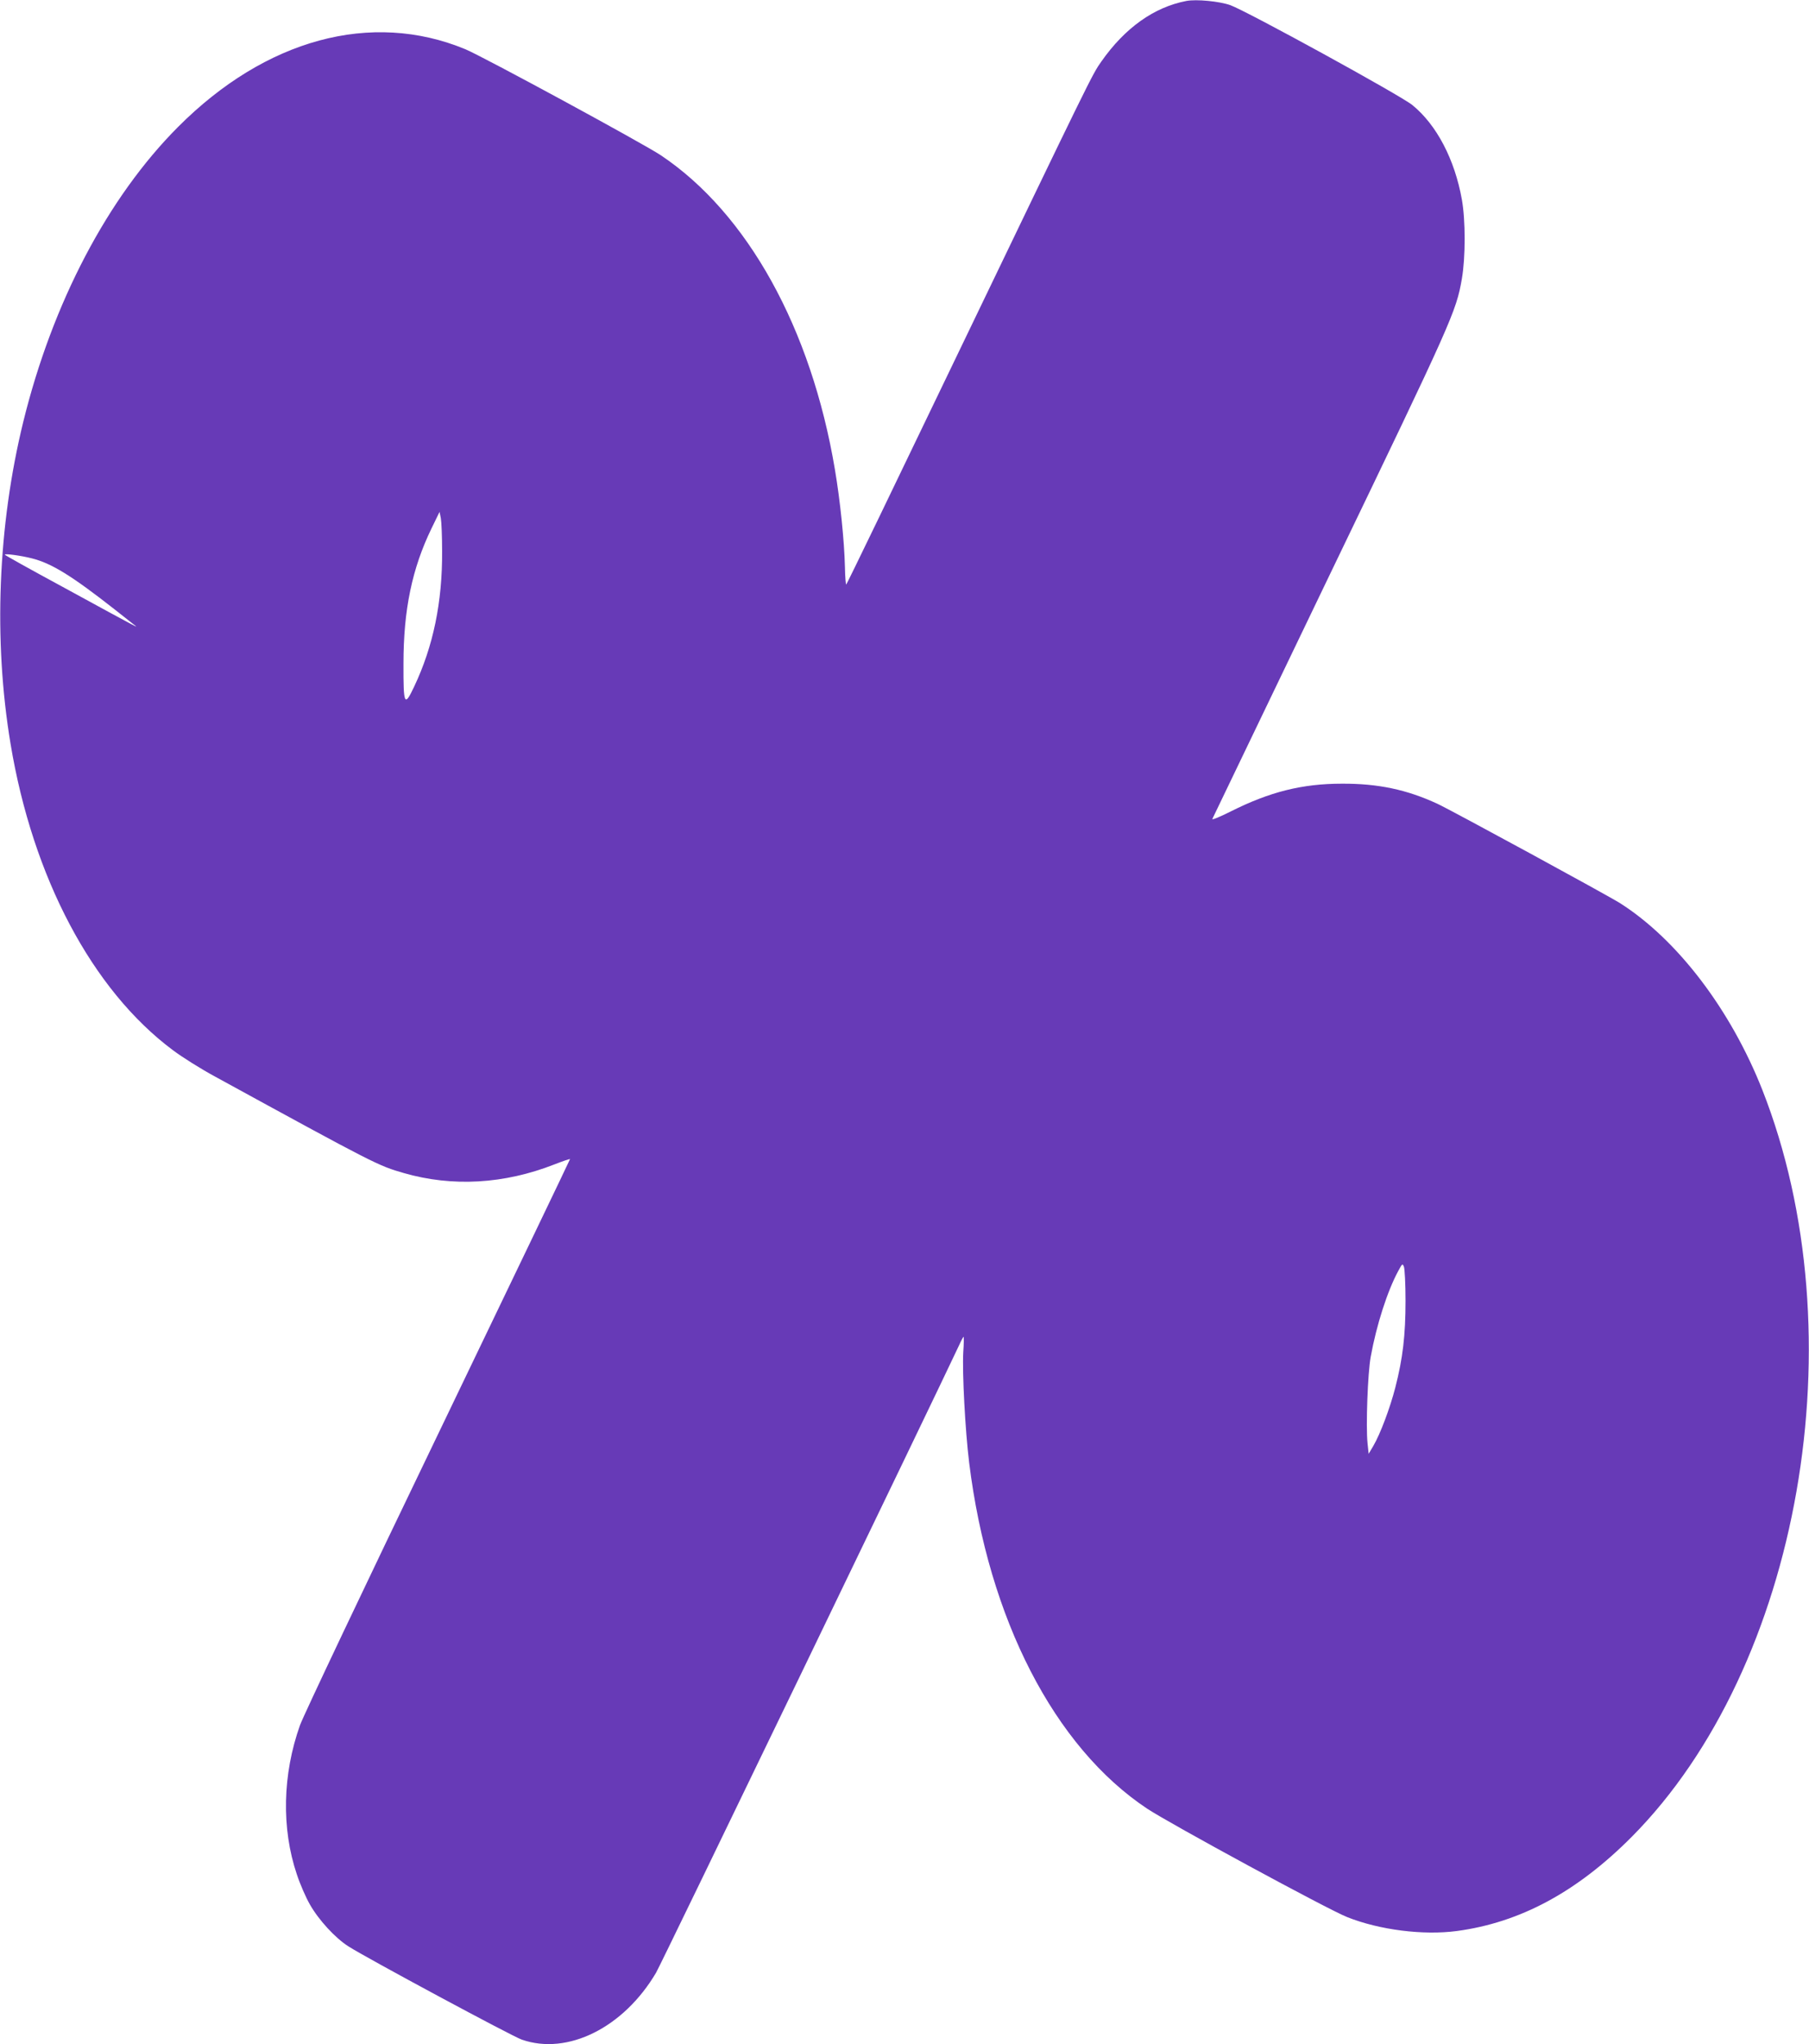 <?xml version="1.0" standalone="no"?>
<!DOCTYPE svg PUBLIC "-//W3C//DTD SVG 20010904//EN"
 "http://www.w3.org/TR/2001/REC-SVG-20010904/DTD/svg10.dtd">
<svg version="1.0" xmlns="http://www.w3.org/2000/svg"
 width="1133pt" height="1280pt" viewBox="0 0 1133 1280"
 preserveAspectRatio="xMidYMid meet">
<g transform="translate(0,1280) scale(0.1,-0.1)"
fill="#673ab7" stroke="none">
<path d="M7430 12794 c-202 -39 -384 -168 -532 -379 -58 -82 -57 -81 -924
-1882 -368 -766 -671 -1393 -674 -1393 -3 0 -7 48 -8 108 -4 166 -30 419 -63
613 -148 882 -547 1603 -1089 1966 -107 72 -1117 620 -1226 665 -588 243
-1250 64 -1799 -487 -440 -441 -786 -1101 -969 -1845 -160 -653 -188 -1367
-80 -2017 139 -838 512 -1542 1016 -1918 58 -44 178 -119 265 -166 1005 -550
1022 -558 1182 -604 305 -88 629 -69 943 54 54 21 98 36 98 33 0 -3 -372 -777
-826 -1721 -455 -944 -844 -1764 -865 -1823 -110 -308 -117 -647 -20 -934 20
-61 57 -146 82 -189 55 -97 159 -210 241 -262 112 -72 1027 -564 1086 -584
287 -100 638 75 841 419 30 50 1757 3627 1898 3929 13 29 26 53 28 53 2 0 2
-44 -2 -97 -7 -129 12 -489 37 -692 121 -978 534 -1780 1115 -2166 144 -95
1133 -632 1253 -679 201 -80 475 -115 686 -87 397 53 753 245 1096 590 1057
1065 1421 3143 818 4676 -198 502 -531 940 -890 1169 -77 49 -1055 581 -1145
623 -192 89 -372 127 -598 126 -249 0 -452 -51 -695 -173 -68 -34 -120 -56
-117 -48 3 7 335 697 737 1533 768 1594 790 1643 826 1850 23 133 23 367 0
495 -45 252 -158 468 -310 592 -73 60 -1036 588 -1141 626 -69 24 -211 38
-275 26z m-4661 -3444 c2 -321 -56 -598 -175 -849 -61 -130 -68 -117 -67 144
0 337 54 595 175 845 l51 105 8 -40 c4 -22 8 -114 8 -205z m-2570 -46 c124
-31 250 -109 518 -319 49 -39 103 -81 119 -94 34 -26 68 -45 -443 234 -200
108 -363 199 -363 202 0 8 103 -6 169 -23z m8604 -4649 c0 -215 -17 -360 -64
-543 -33 -128 -94 -291 -138 -366 l-29 -49 -7 67 c-11 104 1 439 20 541 36
199 105 413 173 538 25 46 26 47 35 25 5 -13 10 -108 10 -213z"/>
</g>
</svg>
